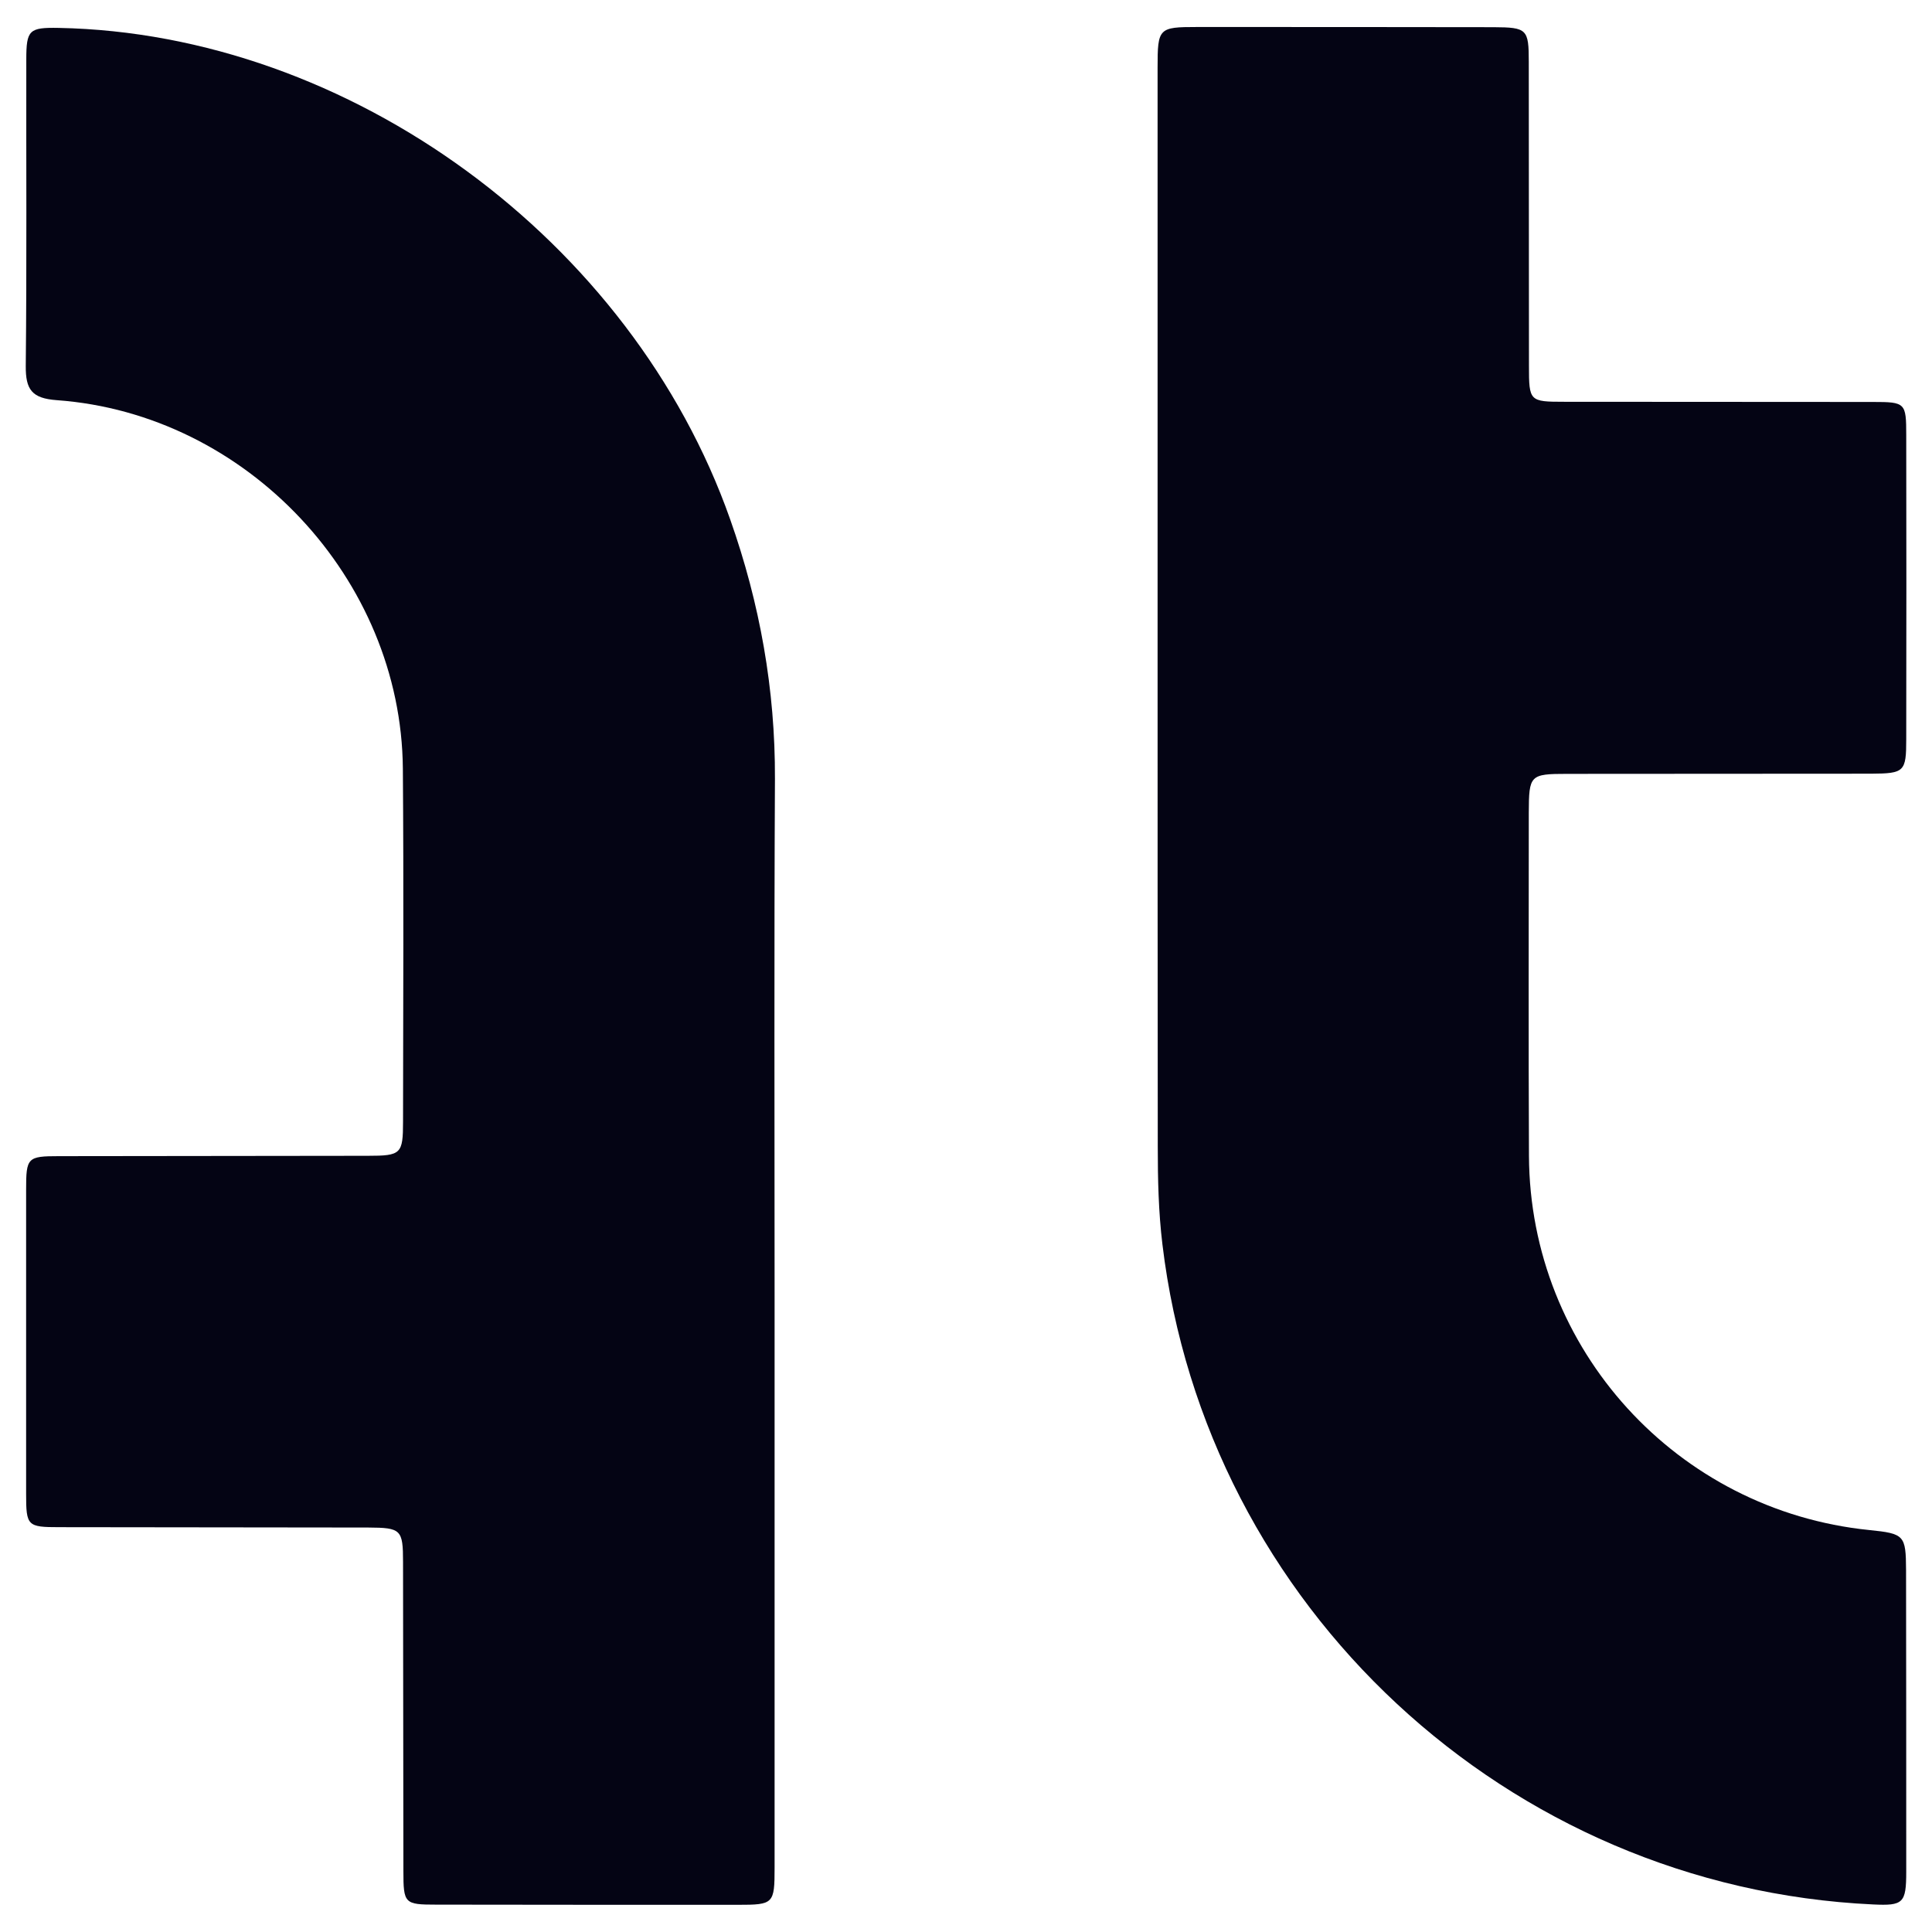 <svg version="1.1" id="Layer_1" xmlns="http://www.w3.org/2000/svg" xmlns:xlink="http://www.w3.org/1999/xlink" x="0px" y="0px" viewBox="0 0 1080 1080" style="enable-background:new 0 0 1080 1080;" xml:space="preserve">
  <style type="text/css">
    .st0{fill:#040414;}
  </style>
  <g>
    <g>
      <path class="st0" d="M854.6,454.3c0,64-0.2,128,0.1,191.9c0.5,108,82.7,198.2,190.2,209.1c19.7,2,20.5,2.9,20.6,22.4    c0.1,56.2,0.1,112.4,0.1,168.6c0,17.6-1.7,19.1-18.5,18.3c-204.3-9.5-373-166.4-397.3-369c-2.2-18.2-2.6-36.4-2.6-54.7    c-0.1-95.5-0.1-191-0.1-286.5c0-105.6,0-211.1,0-316.7c0-22,0.6-22.6,22-22.6c55.3,0,110.6,0,165.9,0.1    c18.6,0.1,19.6,1.1,19.6,19.3c0.1,56.6,0,113.3,0.1,170c0,19.8,0.3,20.1,19.7,20.1c57.6,0.1,115.1,0,172.7,0.1    c18,0,18.5,0.5,18.5,18.5c0.1,56.6,0.1,113.3,0,170c0,18.2-1,19.2-19.6,19.3c-56.7,0.1-113.3,0-170,0.1    C855.2,432.6,854.7,433.3,854.6,454.3z"/>
      <path class="st0" d="M433,724.6c0,106.4,0,212.9,0,319.3c0,20.4-0.5,20.9-20.6,20.9c-56.2,0-112.4,0-168.6-0.1    c-17.7,0-18.3-0.6-18.3-18.8c-0.1-57.6-0.1-115.1-0.2-172.7c0-18.2-1.1-19.2-19.5-19.3c-57.6-0.1-115.1-0.1-172.7-0.2    c-17.8,0-18.5-0.7-18.5-18.6c0-56.6,0-113.3,0-170c0-18,0.7-18.8,18.3-18.8c57.6-0.1,115.1-0.1,172.7-0.2c18.6,0,19.7-1,19.7-19.1    c0.1-65.8,0.4-131.6-0.1-197.4C224.3,323.5,138,231.4,31.8,223.7c-14-1-17.5-5.9-17.4-19.1c0.6-57.1,0.2-114.2,0.3-171.3    c0-16.6,1.6-18,18.1-17.7c162.7,3.1,320.4,118.6,375.4,274.8c16.6,47,25.2,95.1,25,145C432.7,531.8,433,628.2,433,724.6z"/>
    </g>
  </g>
</svg>
